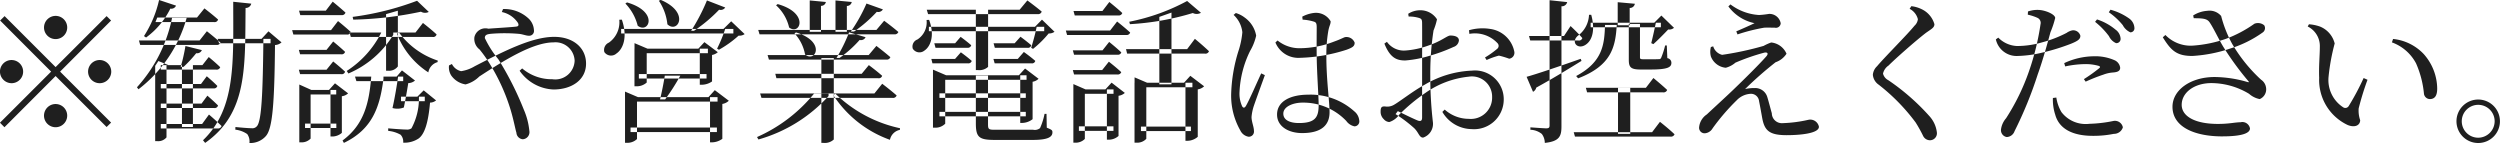 <svg xmlns="http://www.w3.org/2000/svg" width="226.562" height="12.97"><path d="M3.989 2.49a1.051 1.051 0 101.05-1.05 1.054 1.054 0 00-1.05 1.05zm1.05 3.59L.417 1.46l-.406.4 4.622 4.63-4.636 4.63.406.41 4.636-4.64 4.623 4.62.406-.4-4.622-4.62 4.622-4.63-.406-.4zM1.047 7.54a1.05 1.05 0 10-1.05-1.05 1.061 1.061 0 001.05 1.05zm7.984-2.1a1.05 1.05 0 101.051 1.05 1.054 1.054 0 00-1.051-1.05zM6.09 10.48a1.051 1.051 0 10-1.051 1.05 1.054 1.054 0 001.051-1.05zm8.162-8.89l-.164.41h5.309a.317.317 0 00.366-.23c-.5-.45-1.237-1.01-1.237-1.01l-.673.83h-3.6zm-1.66 2.08l.112.4h6.9a.347.347 0 00.379-.21c-.474-.43-1.234-1.03-1.234-1.03l-.664.84h-5.493zm1.98 2.23v.41h5.024a.329.329 0 00.361-.22c-.4-.4-1.04-.92-1.04-.92l-.572.73h-3.773zm0 1.71v.4h4.773a.311.311 0 00.351-.22c-.364-.38-.956-.88-.956-.88l-.521.7h-3.647zm0 1.78v.4h4.835a.309.309 0 00.352-.23c-.364-.37-.965-.89-.965-.89l-.53.72h-3.692zm0 1.85v.4h5.14a.333.333 0 00.369-.22 24.24 24.24 0 00-1.143-1.04l-.624.86h-3.742zm.512-5.34h.178l-.907-.37-.291.44v6.82h.179a.971.971 0 00.846-.34V5.9zm1.406 0v5.61h.994V5.9h-.994zM14.416 0a10.059 10.059 0 01-1.369 3.27l.19.13a7.132 7.132 0 002.2-2.62.454.454 0 00.515-.27zm2.39 4.17a16.135 16.135 0 01-.43 1.89h.259a11.381 11.381 0 001.148-1.24.456.456 0 00.509-.28zm2.921-.65l.126.4h4.667v-.4h-4.793zM21.136.16c0 5.51.263 9.66-2.738 12.55l.194.24c3.851-2.7 3.607-6.86 3.663-12.23a.5.5 0 00.515-.39zm2.735 3.36c-.056 4.96-.162 7.49-.6 7.93a.536.536 0 01-.47.17c-.275 0-1-.06-1.466-.11l-.009.24a2.38 2.38 0 011.078.4 1.134 1.134 0 01.2.81 1.879 1.879 0 001.5-.64c.6-.7.766-2.96.818-8.24a.929.929 0 00.59-.24l-1.182-1-.627.68h.159zm-8.277-1.9a13.257 13.257 0 01-3.183 6.29l.139.18a12.317 12.317 0 004.367-6.47h-1.323zm20.748 7.14v.41h2.153v-.41h-2.153zM27.101.97l.112.4h3.726a.331.331 0 00.37-.23c-.448-.41-1.156-.99-1.156-.99l-.628.82h-2.424zm-.017 3.55l.112.4h3.716a.317.317 0 00.361-.22c-.416-.4-1.078-.94-1.078-.94l-.605.76h-2.506zm0 1.8l.112.4h3.716a.308.308 0 00.361-.22c-.416-.4-1.078-.93-1.078-.93l-.605.75h-2.506zm-.609-3.59l.112.4h4.85a.329.329 0 00.361-.22c-.439-.42-1.165-1-1.165-1l-.632.82h-3.526zm5.206.22l.112.4h7.409a.316.316 0 00.365-.23c-.467-.44-1.238-1.04-1.238-1.04l-.676.87h-5.972zm-4.557 5.2v4.75h.154a1.127 1.127 0 00.871-.34v-4h2.322v-.41h-2.257l-1.09-.49v.49zm2.826 0v4.22h.165a1.324 1.324 0 00.865-.33V8.72a.992.992 0 00.567-.26l-1.189-.91-.543.6h.135zm-2.306 3.05v.4h2.836v-.4h-2.836zm6.909-8.25a8.861 8.861 0 01-3.13 3.48l.153.23a8.78 8.78 0 004.062-3.5v-.21h-1.085zM37.796.07a25.95 25.95 0 01-5.837 1.46l.054.25a32.448 32.448 0 006.136-.72.729.729 0 00.709.02zm-1.634 2.88l-.194.1a7.319 7.319 0 002.849 3.51 1.169 1.169 0 01.836-.93l.019-.14a7.1 7.1 0 01-3.51-2.54zm-3.99 3.99l.126.41h4.242v-.41h-4.368zm3.908 0c-.1.7-.3 1.94-.51 2.85a1.61 1.61 0 001.029-.05c.144-.69.316-1.67.4-2.21a.96.96 0 00.611-.23l-1.182-.92-.483.56h.131zm1.884 1.82a5.705 5.705 0 01-.675 2.87.692.692 0 01-.469.11c-.261 0-1.138-.06-1.64-.11v.23a2.85 2.85 0 011.124.35.909.909 0 01.234.72 2.334 2.334 0 001.386-.37c.569-.4.894-1.49 1.048-3.26a.886.886 0 00.546-.2l-1.12-.91-.574.57h.14zm-4.32-1.82c-.191 2.44-.673 4.37-2.6 5.79l.121.22c2.585-1.24 3.257-3.25 3.586-5.79v-.22h-1.112zm1.344-5.66v5.13h.184a.993.993 0 00.884-.39V.97zm12.391 11.34a.645.645 0 00.593-.76 6.331 6.331 0 00-.5-1.92 28.191 28.191 0 00-2.31-4.57 9.106 9.106 0 01-1.224-1.92c0-.29.186-.35.583-.39a15.09 15.09 0 012.533.01c.346.04.629.17.878.17a.436.436 0 00.456-.51 1.557 1.557 0 00-.454-1.02 3.21 3.21 0 00-2.347-.89l-.109.27a2.312 2.312 0 011.463.99c.1.21.036.31-.16.33-.388.05-1.456.11-2.527.19a1.024 1.024 0 00-1.26.76 1.2 1.2 0 00.464 1.12 11.551 11.551 0 01.991 1.41 17.515 17.515 0 011.845 4.13c.263.89.4 1.66.507 2.01a.63.63 0 00.578.59zm2.774-4.51c1.652 0 2.958-.86 2.958-2.35 0-1.4-1.128-2.42-2.885-2.42-2.029 0-4.555 1.3-7.2 2.66a3.369 3.369 0 01-1.236.45 1.228 1.228 0 01-.835-.65l-.263.13a1.381 1.381 0 00.2.91 1.958 1.958 0 001.3.81 2.757 2.757 0 001.248-.72c2.176-1.41 4.814-3.09 6.736-3.09a1.736 1.736 0 011.9 1.66 1.757 1.757 0 01-2.022 1.68 4.128 4.128 0 01-2.733-.98l-.231.21a3.928 3.928 0 003.063 1.7zm7.744-1.4v.41h6.133v-.41h-6.133zm-.755 4.85v.41h7.827v-.41h-7.827zm.357-7.15v3.41h.163a1.354 1.354 0 00.946-.34V4.82h5.545v-.41h-5.474l-1.176-.5v.5zm-.856 4.39v4.14h.158a1.241 1.241 0 00.927-.34V9.21h7.3V8.8h-7.217l-1.17-.5v.5zm6.775-4.39v3.27h.171a1.643 1.643 0 00.939-.3v-2.4a1.04 1.04 0 00.523-.25l-1.215-.91-.549.59h.131zm.928 4.39v4.1h.171a1.64 1.64 0 00.945-.32V9.42a1.114 1.114 0 00.587-.29l-1.27-.96-.573.63h.14zm-4.1-1.94c-.081.54-.271 1.52-.431 2.15h.461a18.607 18.607 0 001.374-2.15h-1.4zm-3.955-4.24v.41h10.171v-.41H56.296zm-.168-.83a2.259 2.259 0 01-.939 2.07.724.724 0 00-.414.86.735.735 0 001.094.13c.583-.39 1.048-1.46.49-3.07zm9.6.83a13.164 13.164 0 01-.738 1.79l.165.1a9.606 9.606 0 001.786-1.28.828.828 0 00.547-.14l-1.218-1.16-.7.69h.154zm-8.9-2.4l-.148.1a4.476 4.476 0 011.116 2.01c1 .78 1.962-1.26-.965-2.11zm3.05-.23l-.162.08a4.715 4.715 0 01.772 2.13c.933.89 2.097-1.07-.607-2.21zm4.194.05a17.126 17.126 0 01-1.433 2.75h.261A13.546 13.546 0 0065.17.88a.494.494 0 00.555-.2zm4.647 2.67l.121.4h12.2a.349.349 0 00.38-.21c-.5-.44-1.289-1.02-1.289-1.02l-.7.83H68.717zm.173 5.76l.121.4h11.876a.335.335 0 00.374-.22c-.507-.45-1.308-1.06-1.308-1.06l-.708.88H68.89zm.675-3.48l.121.41h10.641a.328.328 0 00.365-.22c-.493-.43-1.266-1.02-1.266-1.02l-.7.83h-9.161zm.7 1.7l.1.4h9.218a.319.319 0 00.365-.22c-.465-.42-1.206-.97-1.206-.97l-.65.79h-7.827zm.217-6.32l-.148.11a3.9 3.9 0 011.183 2.01c.981.76 1.878-1.3-1.039-2.12zm1.667 2.57l-.148.08a3.844 3.844 0 01.961 1.92c.952.78 1.925-1.17-.817-2zM78.525.32a14.294 14.294 0 01-1.421 2.54h.294a12.4 12.4 0 002.064-1.79.484.484 0 00.55-.22zm-1.577 2.61a14.518 14.518 0 01-1.139 2.32h.276a10.486 10.486 0 001.82-1.63.458.458 0 00.537-.25zM73.381.04v2.84h1.02V.53a.426.426 0 00.443-.35zm2.335 0v2.84h1.03V.54a.438.438 0 00.443-.36zm-1.947 8.45a13.928 13.928 0 01-5.164 3.93l.129.22A13.531 13.531 0 0075.09 8.7v-.21h-1.328zm1.941 0l-.194.13a10.241 10.241 0 005.135 4.05 1.145 1.145 0 01.9-.9l.014-.15a12.023 12.023 0 01-5.859-3.13zm-1.274-3.23v7.69h.19a1.186 1.186 0 00.936-.31V5.26h-1.13zm9.744-2.83v.4h10.452v-.4H84.176zm-.211-.62a1.847 1.847 0 01-.831 1.77.68.68 0 00-.418.83.711.711 0 001.048.18c.547-.36.971-1.34.432-2.79zm9.98.62a18.684 18.684 0 01-.5 1.9l.171.1a9.535 9.535 0 001.417-1.4.821.821 0 00.528-.15l-1.136-1.1-.637.65h.154zM83.987.88l.121.4h9.923a.335.335 0 00.374-.23c-.51-.43-1.3-1.01-1.3-1.01l-.7.84h-8.423zm.683 3.04l.112.41h2.88a.316.316 0 00.355-.23c-.382-.34-.959-.76-.959-.76l-.5.58h-1.896zm-.267 1.42l.1.4h3.214a.309.309 0 00.346-.22c-.388-.35-.985-.78-.985-.78l-.526.6H84.4zm5.64-1.42l.113.41h2.947a.3.3 0 00.355-.23c-.388-.34-.975-.77-.975-.77l-.53.59h-1.91zm-.014 1.42l.113.4h3.335a.3.3 0 00.346-.22c-.4-.36-1.037-.81-1.037-.81l-.55.63h-2.207zM88.436.88v5.47h.185a1.175 1.175 0 00.925-.29V.88h-1.11zm-3.3 7.58v.41h7.826v-.41h-7.827zm0 1.68v.4h7.826v-.4h-7.827zm-.585-3.32v4.75h.163a1.237 1.237 0 00.946-.36V7.23h7.371v-.41h-7.29l-1.19-.51v.51zm7.908 0v4.32h.18a1.571 1.571 0 00.94-.34V7.41a1.031 1.031 0 00.542-.27l-1.224-.93-.56.61h.125zm-4.022.03v4.34c0 1.26.3 1.49 1.72 1.49h3.419c1.386 0 1.8-.26 1.8-.69 0-.19-.056-.23-.513-.42l-.023-1.25h-.178a5.879 5.879 0 01-.409 1.29.741.741 0 01-.621.15h-3.445c-.588 0-.648-.04-.648-.5V6.85h-1.1zm13.608-2.4l.1.41h7.043a.333.333 0 00.375-.22 24.246 24.246 0 00-1.277-1.12l-.7.93h-5.544zm.771 3.05v5.43h.168a1.135 1.135 0 00.9-.35V7.91h4.178V7.5h-4.1l-1.141-.49v.49zm4.616 0v5.26h.174a1.469 1.469 0 00.94-.36V8.1a1.042 1.042 0 00.577-.28l-1.25-.95-.573.63h.132zm-4.033 3.97v.41h4.529v-.41h-4.529zM107.583.09a18.526 18.526 0 01-5.244 1.88l.06.22a24.1 24.1 0 005.7-1.01.774.774 0 00.738-.02zm-2.518 1.44v6.11h1.1v-6.5zM97.286 1l.112.4h3.941a.333.333 0 00.369-.22c-.448-.42-1.175-1-1.175-1l-.628.82h-2.619zm-.061 3.56l.112.4h3.93a.321.321 0 00.351-.21c-.411-.4-1.1-.95-1.1-.95l-.6.76h-2.7zm0 1.79l.112.4h3.925a.328.328 0 00.351-.21c-.429-.41-1.124-.95-1.124-.95l-.605.76h-2.655zm-.633-3.58l.112.4h5.358a.328.328 0 00.36-.22c-.448-.42-1.184-1-1.184-1l-.637.82h-4.009zm.681 5.33v4.83h.154a1.16 1.16 0 00.886-.34V8.5h2.6v-.4h-2.539l-1.1-.48v.48zm3.039 0v4.56h.17a1.339 1.339 0 00.885-.34V8.68a1.077 1.077 0 00.571-.26l-1.2-.93-.561.61h.14zm-2.537 3.35v.41h3.132v-.41h-3.132zm20.234.61c1.768 0 2.482-.74 2.482-1.89 0-.97-.29-2.9-.29-5.05a12.623 12.623 0 01.159-2.21c.093-.59.229-.68.229-.98a1.53 1.53 0 00-1.482-.76 2.975 2.975 0 00-1.09.34l.033.27a4.389 4.389 0 01.986.17c.213.06.29.13.29.53 0 .49-.014 1.82 0 2.62.018 1.57.176 3.62.176 4.42 0 1.09-.289 1.63-1.791 1.63-.78 0-1.41-.25-1.41-.85 0-.65.9-1 1.743-1a5.378 5.378 0 013.962 1.66 1.22 1.22 0 00.742.49.447.447 0 00.434-.53 1.2 1.2 0 00-.449-.83 5.9 5.9 0 00-4.175-1.51c-1.541 0-2.825.56-2.825 1.8-.005 1.07 1.029 1.68 2.276 1.68zm-4.863.33a.466.466 0 00.492-.53c0-.37-.218-.82-.218-1.26a4.288 4.288 0 01.208-1c.171-.51.733-2.05 1-2.79l-.33-.16c-.338.71-1.1 2.48-1.4 2.97-.122.19-.249.17-.338-.01a2.742 2.742 0 01-.228-1.29 9.276 9.276 0 01.962-3.71 4.791 4.791 0 00.546-1.38 2.55 2.55 0 00-1.013-1.62 2.577 2.577 0 00-.828-.43l-.205.17a2.5 2.5 0 01.794 1.57 7.422 7.422 0 01-.353 1.7 14.317 14.317 0 00-.66 3.87 6.365 6.365 0 00.833 3.34 1.013 1.013 0 00.738.56zm4.662-7.15a14.951 14.951 0 004.245-.74c.509-.19.713-.31.713-.63a.788.788 0 00-.831-.51c-.115 0-.358.17-1.065.42a8.631 8.631 0 01-3.153.59 3.165 3.165 0 01-1.939-.7l-.194.18a2.243 2.243 0 002.224 1.39zm15.552 6.46a2.692 2.692 0 002.916-2.66 2.606 2.606 0 00-2.872-2.64 9.106 9.106 0 00-4.314 1.29c-1 .54-2.211 1.49-2.731 1.79a1.2 1.2 0 01-.818.17c-.337-.03-.423.08-.423.47a.909.909 0 00.286.68.716.716 0 00.5.26 1.765 1.765 0 00.91-.68 16.418 16.418 0 012.377-1.97 8.285 8.285 0 013.9-1.46 1.832 1.832 0 012.132 1.85 1.927 1.927 0 01-2.112 1.97 3.272 3.272 0 01-2.185-.84l-.213.21a3.116 3.116 0 002.649 1.56zm-4.388.77a1.313 1.313 0 00.889-1.36 36.134 36.134 0 01-.241-4.25 25.407 25.407 0 01.294-4.1 5.789 5.789 0 00.313-1.01 1.772 1.772 0 00-1.531-.82 1.988 1.988 0 00-1.076.32l.037.25a2.947 2.947 0 01.921.12c.226.07.3.13.3.48.01.66 0 3.34 0 4.82v3.73c0 .27-.1.38-.4.27-.485-.2-1.253-.58-1.8-.85l-.206.27a12.374 12.374 0 011.662 1.25c.448.41.47.88.838.88zm-1.619-6.99a9.982 9.982 0 002.153-.41 15.4 15.4 0 002.231-.82.681.681 0 00.477-.59c-.015-.41-.558-.44-.784-.44-.293.01-.78.5-1.988.91a7.671 7.671 0 01-2.1.45 1.879 1.879 0 01-1.651-.79l-.231.16c.532 1.34 1.159 1.53 1.893 1.53zm9.416-.16a.541.541 0 00.467-.63 2.579 2.579 0 00-2.2-2.07 4.422 4.422 0 00-1.908.12l.033.33a2.8 2.8 0 012.547.84.345.345 0 01-.031.52 8.293 8.293 0 01-1.1.78l.147.23a6.57 6.57 0 011.115-.4 7.867 7.867 0 01.93.28zm6.949 2.64l.112.41h6.882a.339.339 0 00.374-.22c-.478-.45-1.247-1.08-1.247-1.08l-.683.89h-5.438zm-1.1 4.02l.112.4h8.654a.342.342 0 00.37-.21c-.491-.48-1.321-1.13-1.321-1.13l-.712.94h-7.1zm4.013-4.02v4.17h1.109V7.96h-1.109zm-2.48-5.9v.41h6.364v-.41h-6.364zm5.91 0c-.091.45-.3 1.39-.417 1.85l.189.09c.383-.33 1.008-.97 1.349-1.33a.652.652 0 00.524-.15l-1.144-1.11-.646.65h.146zM146.604.2v2.09h1.085V.72a.449.449 0 00.469-.38zm-2.6 1.14a2.466 2.466 0 01-.893 1.81c-.851.59-.172 1.4.579.91.671-.43.862-1.46.514-2.72h-.2zm3.606.83v3.24c0 .66.15.89 1.06.89h.9c1.528 0 1.9-.19 1.9-.6a.426.426 0 00-.369-.43l-.047-1.15h-.152a7.114 7.114 0 01-.366 1.13.2.2 0 01-.214.11c-.112.01-.374.01-.673.01h-.712c-.287 0-.315-.04-.315-.2v-3h-1.008zm-9.044 1.09l.112.41h4.366a.313.313 0 00.355-.22c-.383-.45-1.066-1.09-1.066-1.09l-.594.9h-3.173zM140.43.02v11.34c0 .2-.065.27-.3.27s-1.438-.09-1.438-.09v.22a1.737 1.737 0 011.035.38 1.359 1.359 0 01.27.81c1.357-.14 1.51-.64 1.51-1.5V.57a.493.493 0 00.519-.38zm-2.082 6.94l.581 1.36a.577.577 0 00.294-.38c1.815-1 3.168-1.85 4.1-2.42l-.073-.19c-2.029.72-4.088 1.41-4.898 1.63zm7.105-4.7c-.051 1.73-.186 3.34-2.615 4.63l.181.21c3.047-1.17 3.383-2.88 3.5-4.84h-1.057zm16.472 9.99c1.175 0 2.915-.15 2.915-.76a.8.8 0 00-.969-.63 12.2 12.2 0 01-2.3.3.911.911 0 01-1-.89c-.124-.44-.273-1.03-.415-1.49a1.14 1.14 0 00-1.15-.8 3.7 3.7 0 00-.857.09 33.318 33.318 0 012.765-2.43 1.929 1.929 0 00.988-.77 1.692 1.692 0 00-1.387-1.02 4.317 4.317 0 00-.688.31 28.622 28.622 0 01-3.758.81 1.125 1.125 0 01-.81-.77l-.209.06a1.65 1.65 0 000 .86 1.6 1.6 0 001.349 1.02 2.189 2.189 0 00.871-.46 18.993 18.993 0 012.584-.9c.315-.08.443.06.224.32-.576.66-1.891 1.97-2.955 2.99-.706.68-1.86 1.73-2.443 2.28a1.578 1.578 0 00-.7 1.18.5.5 0 00.517.53.89.89 0 00.7-.44 19.087 19.087 0 012.2-2.56 1.878 1.878 0 011.275-.58.736.736 0 01.743.67c.106.51.205 1.09.293 1.57.215 1.12.673 1.51 2.221 1.51zm-4.575-9.41l.111.28a16.249 16.249 0 012.408-.61c.372-.02.638 0 .976 0a.435.435 0 00.531-.4 1.035 1.035 0 00-1.063-.85 7.894 7.894 0 01-.9.1 4.762 4.762 0 01-2.59-.96l-.19.18a3.927 3.927 0 002.372 1.52c-.411.2-1.086.5-1.651.74zm17.521 9.87a.632.632 0 00.658-.71 2.656 2.656 0 00-.68-1.48 20.168 20.168 0 00-3.718-3.25.924.924 0 01-.483-.6 1.2 1.2 0 01.5-.73c.584-.59 2.381-2.18 3.347-2.93.52-.38.81-.49.81-.82a2.157 2.157 0 00-1.139-1.35 2.859 2.859 0 00-.95-.28l-.157.24a1.455 1.455 0 01.749.94.953.953 0 01-.316.6c-.616.77-2.668 2.81-3.384 3.66a1.208 1.208 0 00-.381.78 1.223 1.223 0 00.535.9 17.68 17.68 0 013.344 3.42 13.016 13.016 0 01.678 1.22.694.694 0 00.591.39zm16.894-8.8a.383.383 0 00.414-.4 1.079 1.079 0 00-.467-.83 4.965 4.965 0 00-1.671-.92l-.175.22a6.823 6.823 0 011.26 1.3 1.271 1.271 0 00.643.63zm-9.912 8.51a.786.786 0 00.718-.54 35.807 35.807 0 002.095-5.13c.5-1.38.946-3.06 1.157-3.83a8.388 8.388 0 00.429-1.29c-.009-.34-.9-.71-1.5-.73a2.574 2.574 0 00-.966.14l-.018.29a4.4 4.4 0 01.862.28.5.5 0 01.291.59 23.044 23.044 0 01-1.041 4.25 19.722 19.722 0 01-2.082 4.27 1.916 1.916 0 00-.455.99.629.629 0 00.519.71zm7.8-.11a9.274 9.274 0 001.912-.18.838.838 0 00.819-.59.733.733 0 00-.843-.58 12.342 12.342 0 01-2.193.26 2.763 2.763 0 01-2.529-1.06 3.64 3.64 0 01-.465-1.32l-.311.04a4.382 4.382 0 00.211 1.51c.362 1.32 1.629 1.92 3.402 1.92zm-6.77-7.24a10.126 10.126 0 002.019-.26 19.491 19.491 0 002.767-.84c.666-.27.864-.43.864-.73a.671.671 0 00-.726-.49 1.407 1.407 0 00-.521.23 10.737 10.737 0 01-2.225.86 8.135 8.135 0 01-2.262.33 2.523 2.523 0 01-1.705-.76l-.22.16a1.926 1.926 0 002.012 1.5zm5.969 2.1l.161.23a15.81 15.81 0 011.614-.64 3.019 3.019 0 01.854-.19c.415-.03.66-.13.66-.43a.856.856 0 00-.528-.69 4.345 4.345 0 00-1.873-.35 6.485 6.485 0 00-2.671.62l.088.3a9.012 9.012 0 011.81-.21 4.261 4.261 0 011.227.16c.121.04.162.11.061.2a14.013 14.013 0 01-1.4 1zm4.2-4.24a.363.363 0 00.38-.4 1.124 1.124 0 00-.5-.87 5.3 5.3 0 00-1.669-.78l-.152.23a6.184 6.184 0 011.266 1.17 1.438 1.438 0 00.685.65zm8.325 9.43c1.847 0 2.527-.3 2.527-.72a.7.7 0 00-.859-.56c-.5 0-1 .15-2.045.15-2.118 0-3.284-.71-3.284-1.73 0-1.12 1.15-1.97 2.69-1.97a6.661 6.661 0 013.413.97 2.063 2.063 0 00.966.48.958.958 0 00.578-1.02 1.034 1.034 0 00-.457-.74 13.956 13.956 0 01-2.625-3.26 10.9 10.9 0 01-.99-2.51 1.373 1.373 0 00-1.251-.47 2.721 2.721 0 00-1.283.42l.051.25c.8.01 1.21.02 1.448.39.371.55.775 1.45 1.23 2.2a26.276 26.276 0 002.252 3.09c.109.12.076.14-.07.1a10.853 10.853 0 00-2.968-.45c-2.178 0-3.819 1.17-3.819 2.7.006 1.87 2.081 2.68 4.502 2.68zm-2.68-7.29a12.972 12.972 0 003.472-.69 10.256 10.256 0 002.89-1.44.478.478 0 00.132-.65.884.884 0 00-.884-.14 11.131 11.131 0 01-2.584 1.37 11.479 11.479 0 01-3.094.62 3.191 3.191 0 01-2.39-.97l-.236.21c.737 1.18 1.239 1.7 2.7 1.69zm14.062 6.26c.668.27 1.131.02 1.131-.44a2.629 2.629 0 01-.135-1.07 25.223 25.223 0 01.8-2.59l-.351-.16a22.774 22.774 0 01-1.352 2.54.357.357 0 01-.508.11 2.947 2.947 0 01-1.319-2.76 18.677 18.677 0 01.555-3.02 2.226 2.226 0 00-1.324-1.53 3.712 3.712 0 00-1.008-.21l-.113.2a1.98 1.98 0 011.1 1.86c0 .73-.105 1.77-.06 2.8a4.5 4.5 0 002.587 4.27zm7.441-2.35c.455 0 .671-.31.671-.95a4.771 4.771 0 00-1.22-3.13 4.444 4.444 0 00-2.78-1.37l-.105.31a4.032 4.032 0 012.187 1.9 8.864 8.864 0 01.715 2.73.554.554 0 00.538.51zm4.393 3.98a1.97 1.97 0 10-1.976-1.98 1.97 1.97 0 001.982 1.98zm0-.48a1.49 1.49 0 111.484-1.5 1.5 1.5 0 01-1.478 1.5z" fill="#1f1f1f" fill-rule="evenodd"/></svg>